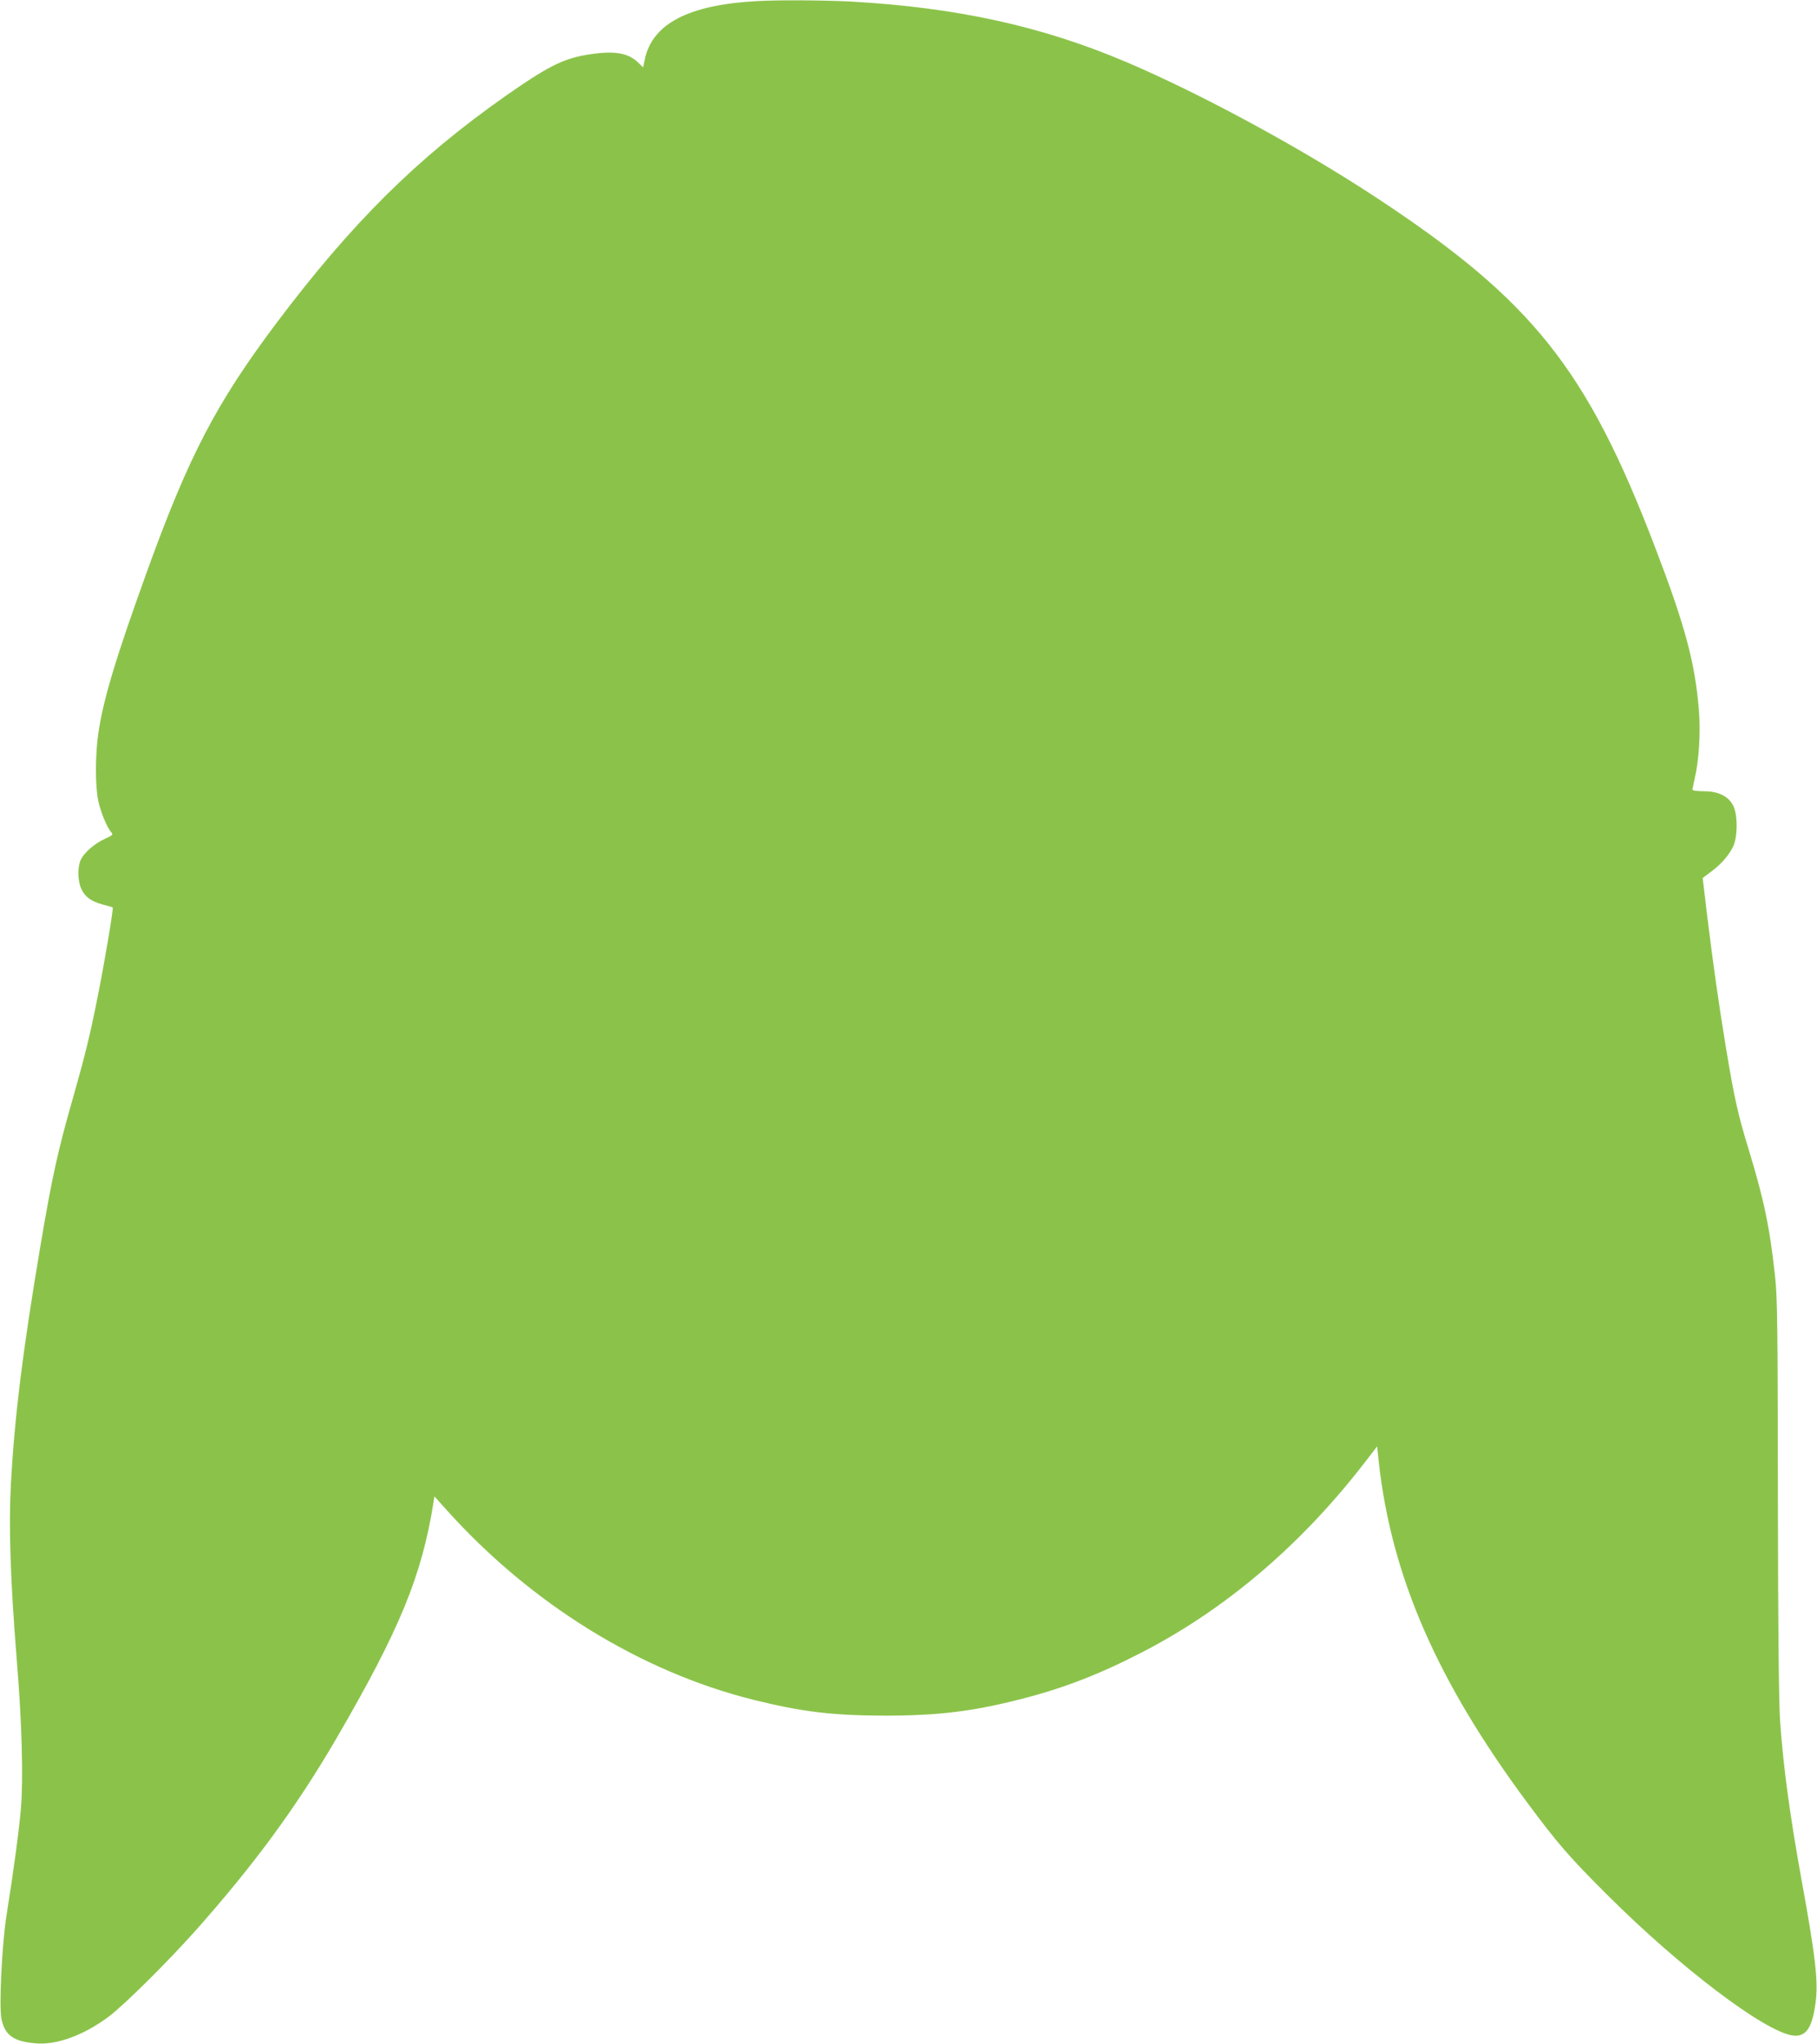 <?xml version="1.0" standalone="no"?>
<!DOCTYPE svg PUBLIC "-//W3C//DTD SVG 20010904//EN"
 "http://www.w3.org/TR/2001/REC-SVG-20010904/DTD/svg10.dtd">
<svg version="1.0" xmlns="http://www.w3.org/2000/svg"
 width="1138pt" height="1280pt" viewBox="0 0 1138 1280"
 preserveAspectRatio="xMidYMid meet">
<g transform="translate(0,1280) scale(0.1,-0.1)"
fill="#8bc34a" stroke="none">
<path d="M4740 12793 c-426 -23 -653 -141 -701 -362 l-11 -53 -32 31 c-65 63
-158 76 -332 46 -141 -25 -243 -77 -499 -257 -553 -388 -962 -794 -1435 -1423
-376 -501 -548 -831 -808 -1550 -195 -540 -275 -803 -306 -1016 -20 -133 -20
-332 -1 -422 15 -72 55 -169 81 -198 14 -16 11 -19 -39 -42 -65 -30 -129 -85
-151 -131 -21 -45 -20 -131 3 -182 23 -51 62 -79 136 -99 32 -8 59 -16 61 -18
6 -5 -55 -366 -97 -572 -45 -228 -80 -368 -149 -610 -99 -344 -135 -511 -209
-950 -110 -654 -160 -1059 -183 -1483 -14 -262 -3 -600 37 -1097 32 -389 42
-743 26 -930 -11 -131 -44 -380 -91 -675 -28 -180 -47 -567 -31 -643 22 -103
75 -141 213 -153 133 -12 302 50 460 168 99 75 364 338 542 537 372 419 633
776 881 1201 398 684 537 1021 610 1482 l6 37 78 -87 c528 -587 1214 -1011
1921 -1187 302 -75 492 -98 820 -99 333 0 551 26 855 104 267 68 491 155 760
294 526 272 996 674 1392 1187 l78 101 11 -103 c80 -716 368 -1373 934 -2134
184 -248 261 -337 495 -570 456 -456 987 -858 1163 -882 82 -11 122 46 143
205 18 133 0 290 -91 787 -69 383 -112 697 -131 975 -8 111 -13 573 -14 1400
-1 1086 -3 1254 -18 1390 -33 306 -70 481 -166 795 -65 212 -89 318 -140 626
-46 279 -80 518 -120 843 l-27 228 51 38 c61 45 107 96 137 153 31 57 33 202
4 260 -29 60 -94 92 -183 92 -42 0 -73 4 -73 10 0 6 7 37 14 70 27 113 38 293
26 432 -25 296 -86 524 -273 1013 -428 1121 -770 1550 -1751 2195 -472 311
-1103 652 -1568 849 -526 223 -1058 339 -1714 376 -164 9 -460 11 -594 3z"/>
</g>
</svg>
